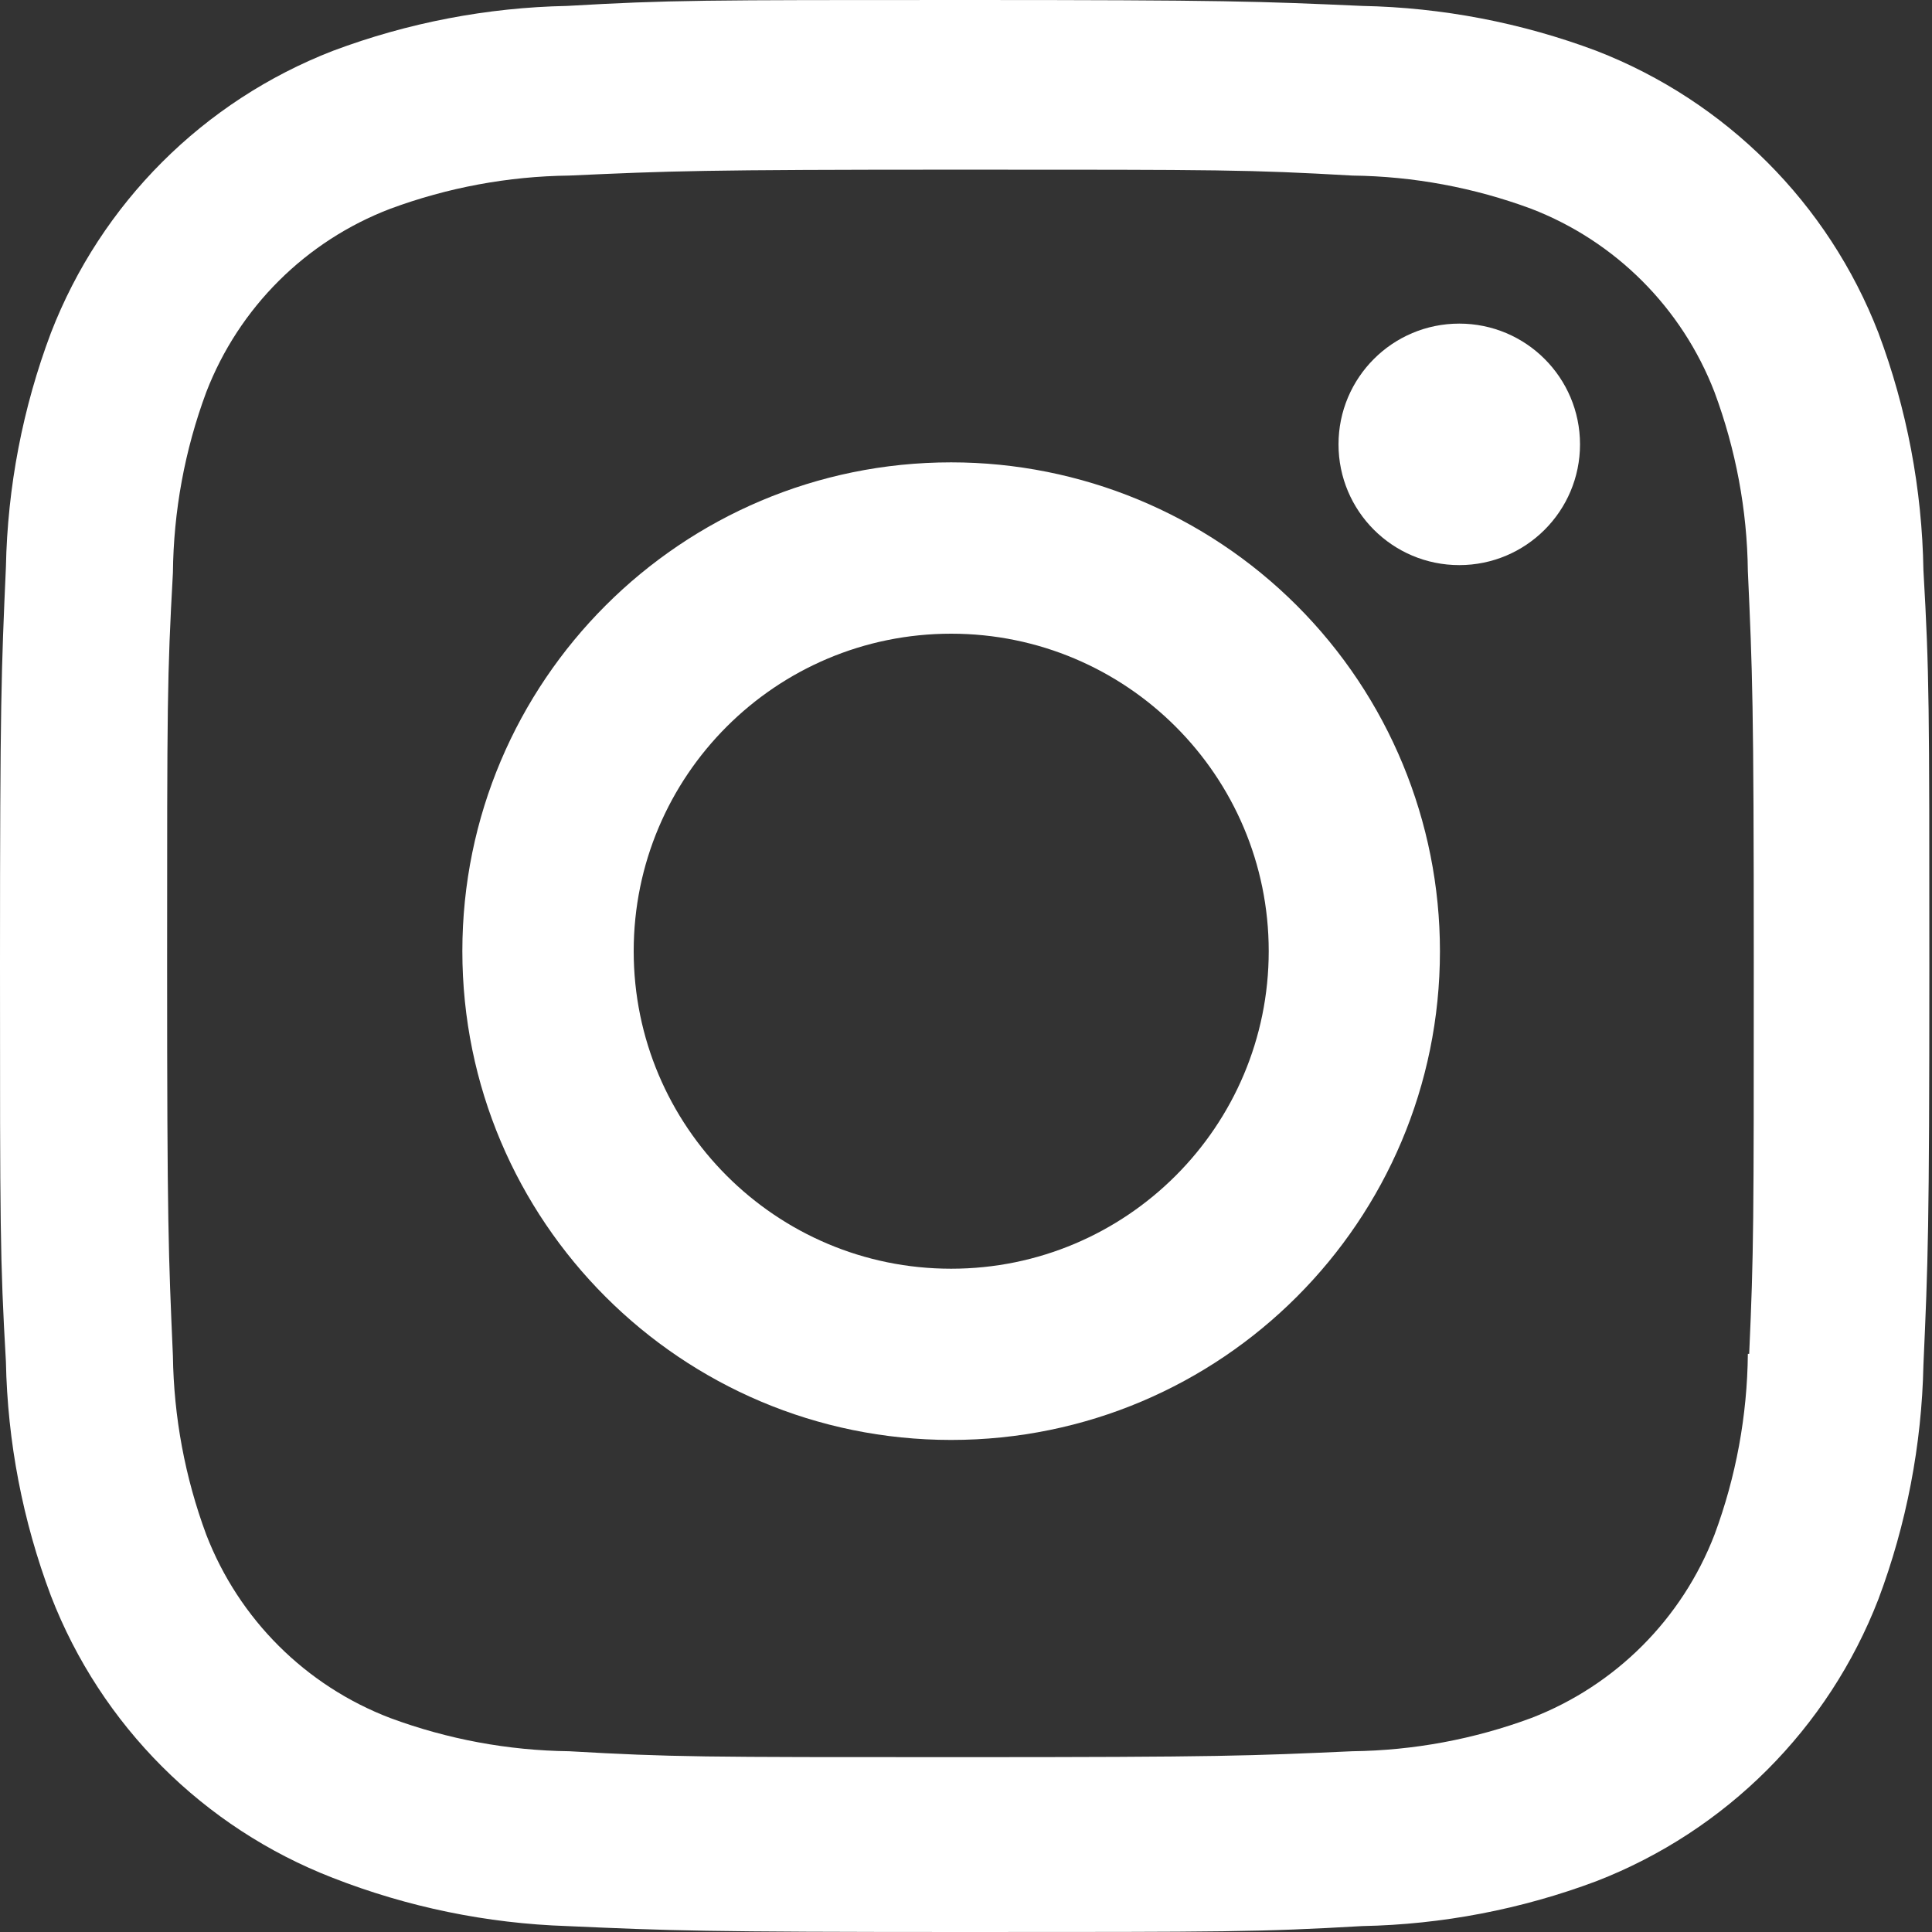 <?xml version="1.0" encoding="UTF-8"?>
<svg width="16px" height="16px" viewBox="0 0 16 16" version="1.1" xmlns="http://www.w3.org/2000/svg" xmlns:xlink="http://www.w3.org/1999/xlink">
    <rect x="0" y="0" width="16" height="16" fill="#333333" stroke="none"/>
    <!-- Generator: Sketch 43.2 (39069) - http://www.bohemiancoding.com/sketch -->
    <title>icon_instagram</title>
    <desc>Created with Sketch.</desc>
    <defs></defs>
    <g id="Symbols" stroke="none" stroke-width="1" fill="none" fill-rule="evenodd">
        <g id="icon_instagram" fill-rule="nonzero" fill="#FFFFFF">
            <path d="M7.877,3.829 C5.642,3.829 3.829,5.642 3.829,7.877 C3.829,10.113 5.642,11.925 7.877,11.925 C10.113,11.925 11.925,10.113 11.925,7.877 C11.925,6.804 11.499,5.774 10.74,5.015 C9.981,4.256 8.951,3.829 7.877,3.829 L7.877,3.829 Z M7.877,10.507 C6.425,10.507 5.248,9.329 5.248,7.877 C5.248,6.425 6.425,5.248 7.877,5.248 C9.329,5.248 10.507,6.425 10.507,7.877 C10.507,9.329 9.329,10.507 7.877,10.507 L7.877,10.507 Z" id="Shape"></path>
            <circle id="Oval" cx="12.085" cy="3.68" r="1"></circle>
            <path d="M15.556,2.756 C15.141,1.684 14.293,0.837 13.221,0.421 C12.6,0.188 11.944,0.062 11.281,0.049 C10.427,0.011 10.156,0 7.989,0 C5.821,0 5.546,0 4.697,0.049 C4.034,0.062 3.378,0.188 2.757,0.421 C1.684,0.837 0.837,1.684 0.422,2.756 C0.188,3.377 0.062,4.033 0.049,4.696 C0.011,5.549 0,5.82 0,7.986 C0,10.153 0,10.429 0.049,11.277 C0.062,11.94 0.188,12.596 0.422,13.217 C0.837,14.289 1.684,15.136 2.757,15.552 C3.376,15.794 4.032,15.929 4.697,15.951 C5.551,15.989 5.821,16 7.989,16 C10.156,16 10.432,16 11.281,15.951 C11.944,15.938 12.6,15.812 13.221,15.579 C14.293,15.163 15.141,14.316 15.556,13.244 C15.789,12.623 15.915,11.967 15.929,11.304 C15.967,10.451 15.978,10.18 15.978,8.014 C15.978,5.847 15.978,5.571 15.929,4.723 C15.918,4.051 15.792,3.385 15.556,2.756 L15.556,2.756 Z M14.475,11.212 C14.47,11.724 14.377,12.23 14.199,12.709 C13.93,13.407 13.379,13.959 12.681,14.228 C12.206,14.404 11.705,14.497 11.2,14.503 C10.356,14.541 10.118,14.552 7.956,14.552 C5.794,14.552 5.573,14.552 4.713,14.503 C4.208,14.497 3.707,14.404 3.232,14.228 C2.532,13.961 1.978,13.409 1.708,12.709 C1.532,12.235 1.439,11.734 1.432,11.229 C1.395,10.386 1.384,10.148 1.384,7.986 C1.384,5.825 1.384,5.604 1.432,4.744 C1.437,4.233 1.53,3.727 1.708,3.248 C1.978,2.548 2.532,1.996 3.232,1.729 C3.707,1.553 4.208,1.46 4.713,1.454 C5.557,1.416 5.794,1.405 7.956,1.405 C10.118,1.405 10.34,1.405 11.2,1.454 C11.705,1.46 12.206,1.553 12.681,1.729 C13.379,1.998 13.93,2.55 14.199,3.248 C14.375,3.722 14.469,4.222 14.475,4.728 C14.513,5.571 14.524,5.809 14.524,7.97 C14.524,10.132 14.524,10.364 14.486,11.212 L14.475,11.212 Z" id="Shape"></path>
        </g>
    </g>
</svg>